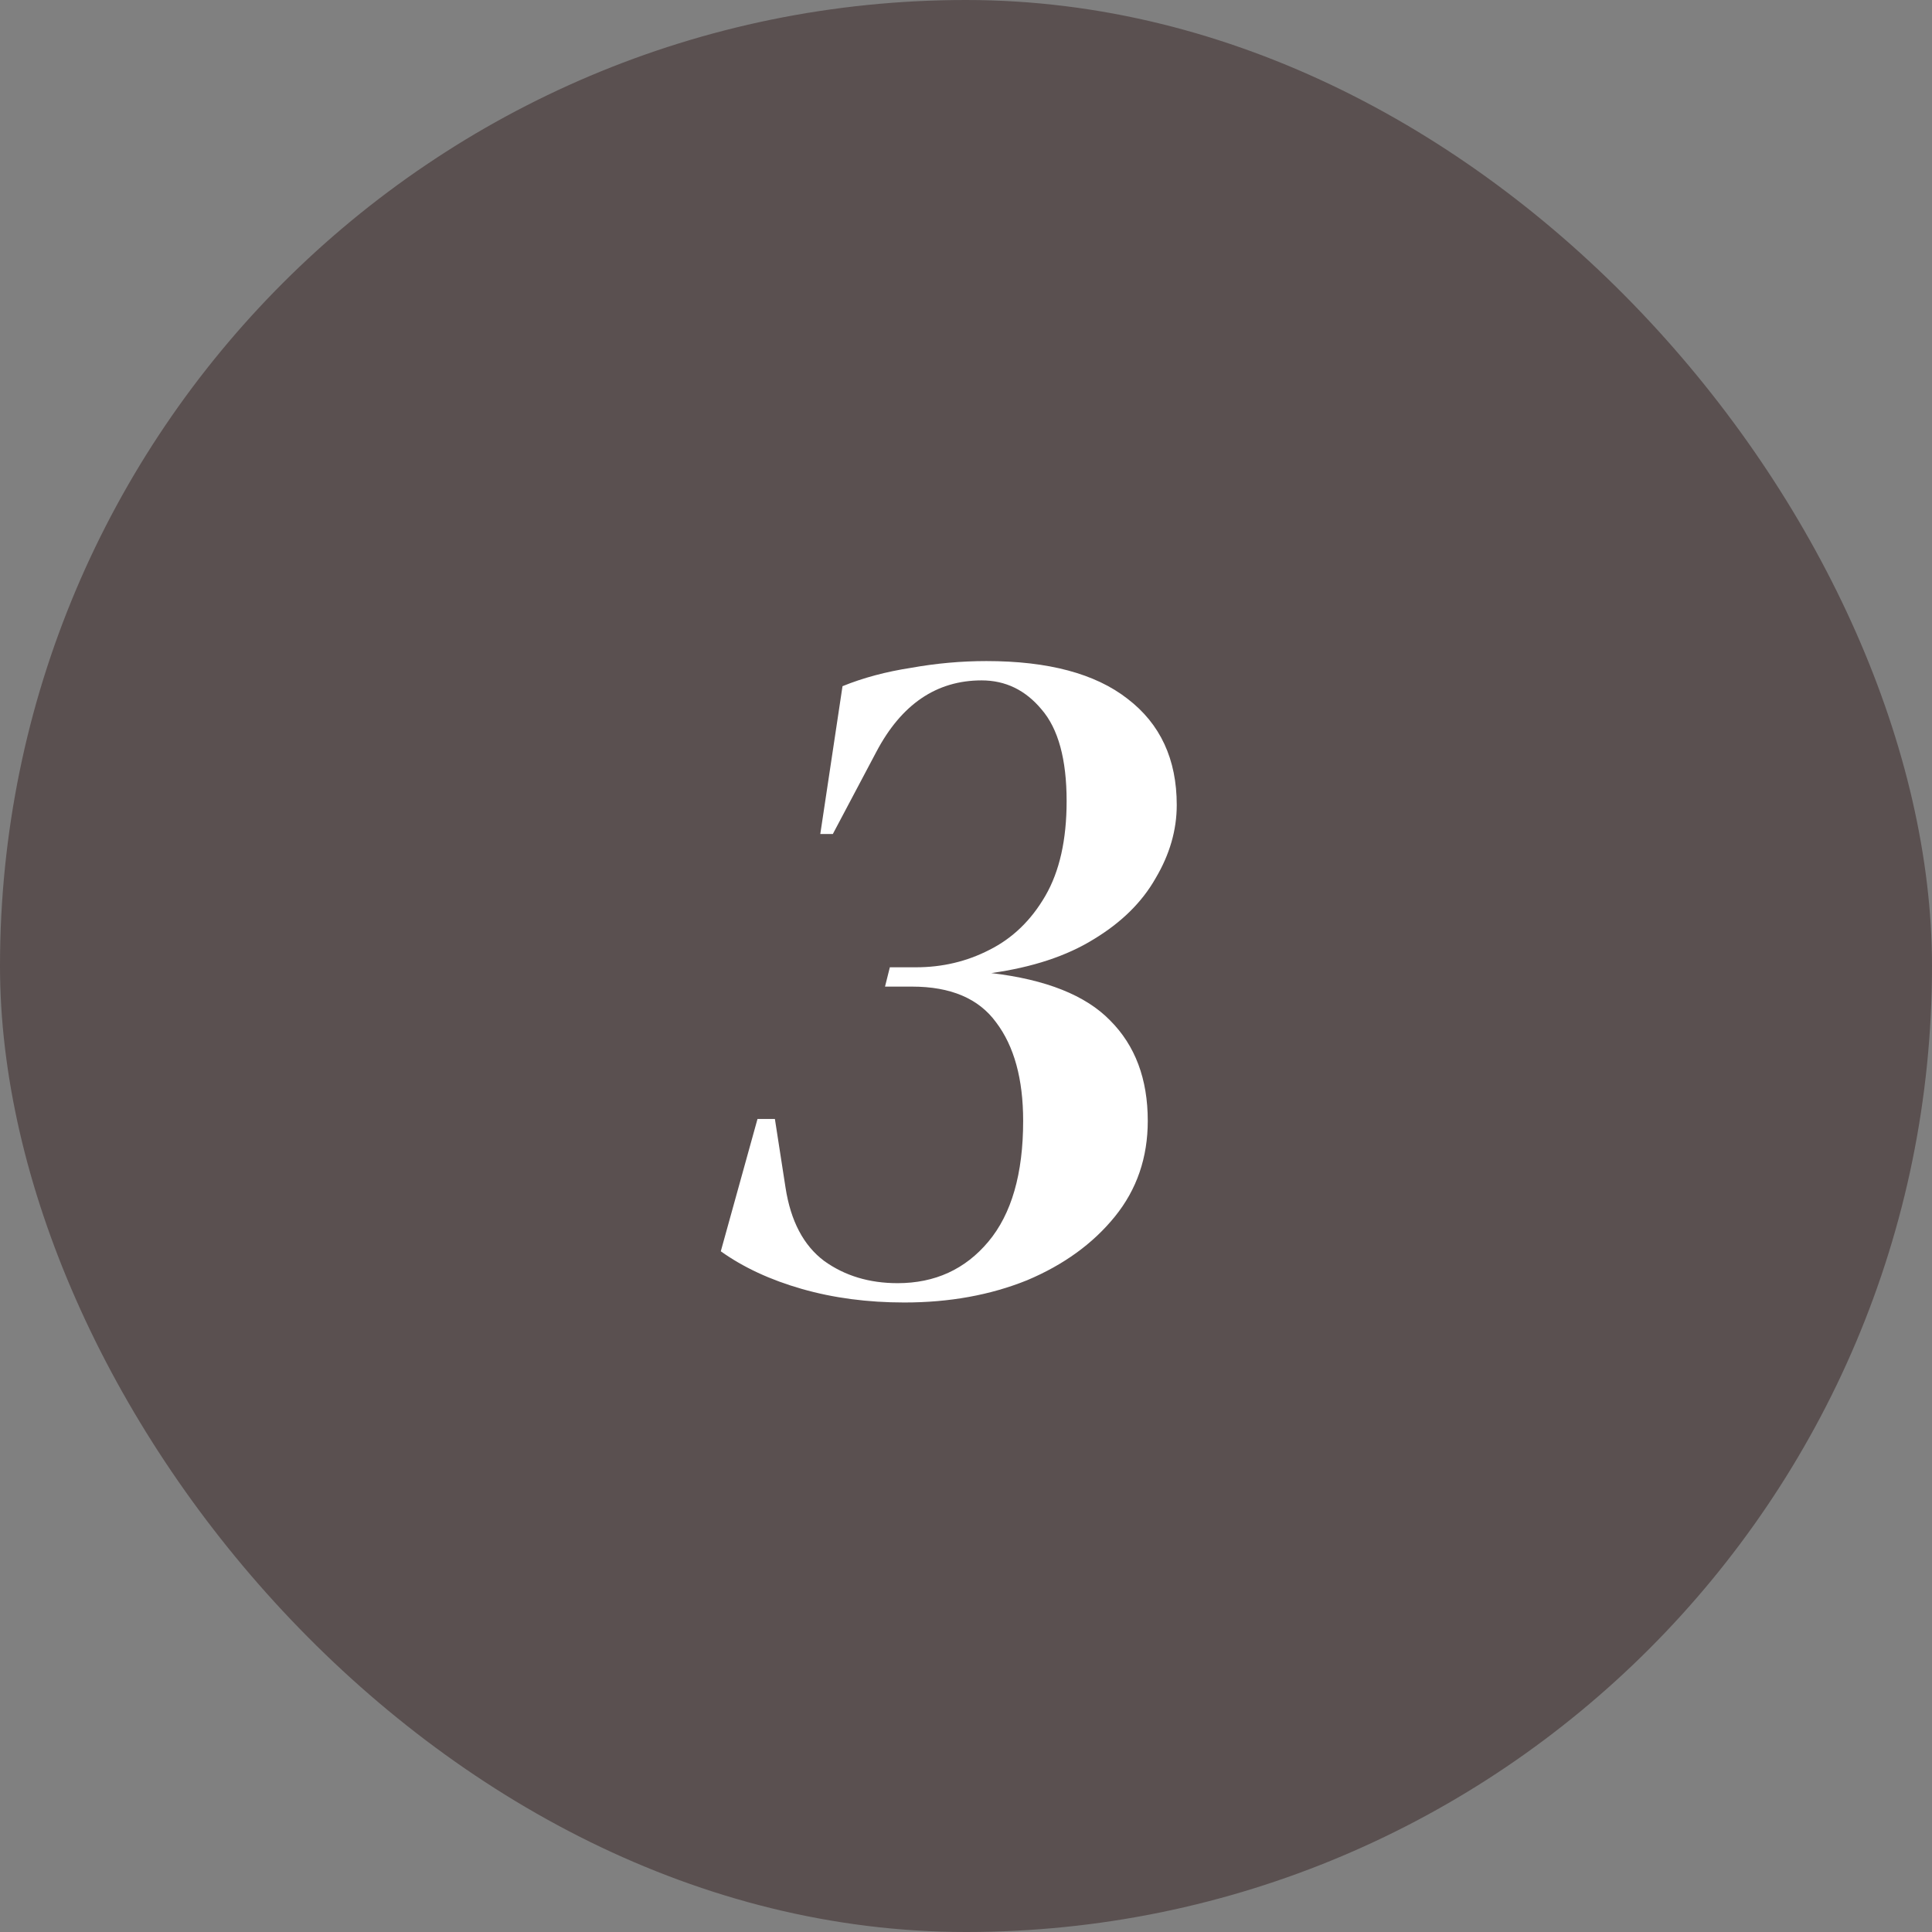 <?xml version="1.0" encoding="UTF-8"?> <svg xmlns="http://www.w3.org/2000/svg" width="48" height="48" viewBox="0 0 48 48" fill="none"><rect x="0" y="0" width="48" height="48" fill="#808080" stroke="none"/><rect width="48" height="48" rx="24" fill="#5A5050"></rect><path d="M22.468 32.36C21.556 32.36 20.708 32.248 19.924 32.024C19.14 31.8 18.468 31.488 17.908 31.088L18.82 27.8H19.252L19.516 29.504C19.644 30.336 19.964 30.944 20.476 31.328C20.988 31.696 21.596 31.88 22.3 31.88C23.228 31.88 23.98 31.536 24.556 30.848C25.132 30.16 25.42 29.16 25.42 27.848C25.42 26.808 25.196 25.992 24.748 25.4C24.316 24.808 23.62 24.512 22.66 24.512H21.988L22.108 24.032H22.756C23.412 24.032 24.02 23.888 24.58 23.6C25.156 23.312 25.62 22.864 25.972 22.256C26.324 21.648 26.5 20.864 26.5 19.904C26.5 18.864 26.292 18.104 25.876 17.624C25.476 17.144 24.98 16.904 24.388 16.904C23.268 16.904 22.396 17.496 21.772 18.68L20.692 20.72H20.38L20.932 17.048C21.444 16.84 22.012 16.688 22.636 16.592C23.26 16.48 23.884 16.424 24.508 16.424C26.044 16.424 27.212 16.736 28.012 17.36C28.828 17.984 29.236 18.864 29.236 20C29.236 20.624 29.06 21.232 28.708 21.824C28.372 22.416 27.86 22.92 27.172 23.336C26.5 23.752 25.652 24.032 24.628 24.176C25.988 24.336 26.972 24.728 27.58 25.352C28.204 25.976 28.516 26.808 28.516 27.848C28.516 28.76 28.244 29.552 27.7 30.224C27.156 30.896 26.428 31.424 25.516 31.808C24.604 32.176 23.588 32.36 22.468 32.36Z" fill="white"></path></svg> 